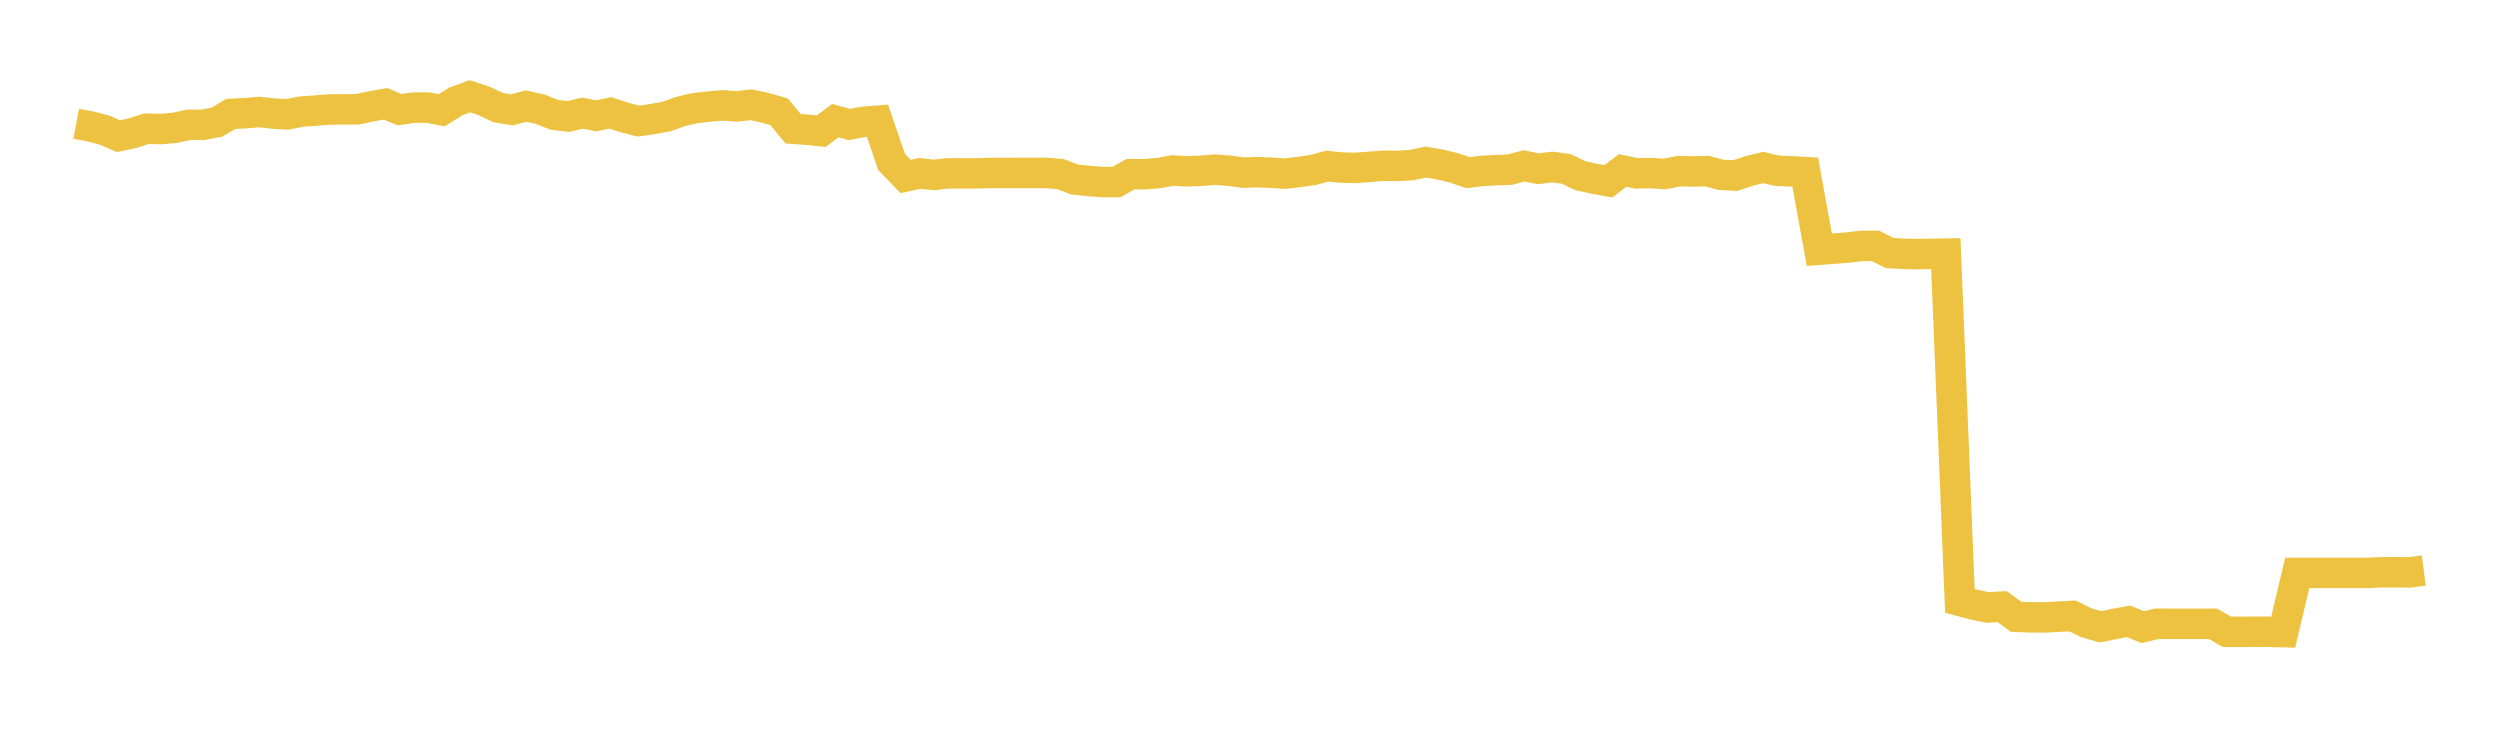 <svg width="164" height="48" xmlns="http://www.w3.org/2000/svg" xmlns:xlink="http://www.w3.org/1999/xlink"><path fill="none" stroke="rgb(237,194,64)" stroke-width="2" d="M5,8.12L5.922,8.292L6.844,8.531L7.766,8.931L8.689,8.737L9.611,8.443L10.533,8.467L11.455,8.387L12.377,8.188L13.299,8.188L14.222,8.017L15.144,7.47L16.066,7.428L16.988,7.349L17.91,7.448L18.832,7.502L19.754,7.323L20.677,7.256L21.599,7.183L22.521,7.175L23.443,7.17L24.365,6.975L25.287,6.812L26.21,7.193L27.132,7.06L28.054,7.055L28.976,7.231L29.898,6.653L30.82,6.315L31.743,6.612L32.665,7.055L33.587,7.206L34.509,6.957L35.431,7.162L36.353,7.531L37.275,7.64L38.198,7.425L39.12,7.597L40.042,7.404L40.964,7.709L41.886,7.944L42.808,7.811L43.731,7.641L44.653,7.311L45.575,7.095L46.497,6.99L47.419,6.912L48.341,6.981L49.263,6.874L50.186,7.066L51.108,7.335L52.03,8.446L52.952,8.511L53.874,8.607L54.796,7.912L55.719,8.166L56.641,7.991L57.563,7.918L58.485,10.619L59.407,11.576L60.329,11.379L61.251,11.473L62.174,11.374L63.096,11.374L64.018,11.374L64.94,11.346L65.862,11.346L66.784,11.344L67.707,11.344L68.629,11.344L69.551,11.417L70.473,11.771L71.395,11.869L72.317,11.943L73.24,11.942L74.162,11.425L75.084,11.431L76.006,11.354L76.928,11.186L77.85,11.239L78.772,11.203L79.695,11.131L80.617,11.194L81.539,11.325L82.461,11.295L83.383,11.332L84.305,11.392L85.228,11.282L86.15,11.147L87.072,10.897L87.994,10.991L88.916,11.018L89.838,10.946L90.76,10.87L91.683,10.886L92.605,10.828L93.527,10.635L94.449,10.787L95.371,11.009L96.293,11.326L97.216,11.213L98.138,11.161L99.06,11.126L99.982,10.879L100.904,11.07L101.826,10.954L102.749,11.08L103.671,11.524L104.593,11.729L105.515,11.891L106.437,11.185L107.359,11.373L108.281,11.353L109.204,11.415L110.126,11.228L111.048,11.249L111.97,11.223L112.892,11.467L113.814,11.519L114.737,11.22L115.659,10.986L116.581,11.202L117.503,11.241L118.425,11.293L119.347,16.382L120.269,16.312L121.192,16.24L122.114,16.132L123.036,16.132L123.958,16.6L124.88,16.648L125.802,16.671L126.725,16.651L127.647,16.636L128.569,39.423L129.491,39.665L130.413,39.853L131.335,39.793L132.257,40.462L133.18,40.497L134.102,40.502L135.024,40.455L135.946,40.403L136.868,40.855L137.79,41.121L138.713,40.93L139.635,40.762L140.557,41.139L141.479,40.921L142.401,40.922L143.323,40.922L144.246,40.922L145.168,40.922L146.09,41.448L147.012,41.448L147.934,41.445L148.856,41.445L149.778,41.468L150.701,37.582L151.623,37.582L152.545,37.582L153.467,37.583L154.389,37.583L155.311,37.583L156.234,37.54L157.156,37.54L158.078,37.547L159,37.427"></path></svg>